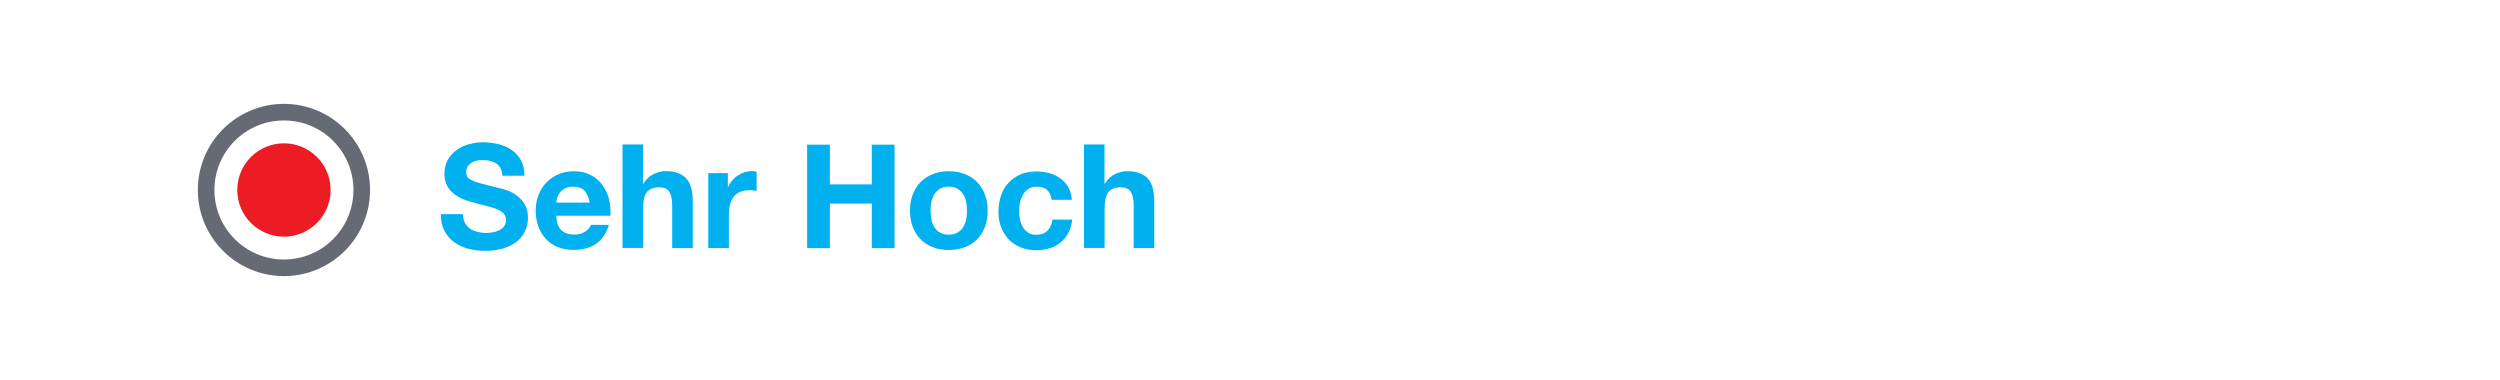 <?xml version="1.0" encoding="utf-8"?>
<!-- Generator: Adobe Illustrator 26.3.1, SVG Export Plug-In . SVG Version: 6.00 Build 0)  -->
<svg version="1.1" id="Ebene_1" xmlns="http://www.w3.org/2000/svg" xmlns:xlink="http://www.w3.org/1999/xlink" x="0px" y="0px"
	 viewBox="0 0 241.6 36.72" enable-background="new 0 0 241.6 36.72" xml:space="preserve">
<rect fill="#FFFFFF" width="241.6" height="36.72"/>
<g id="XMLID_00000065795341189200215250000016477975966954849462_">
	<path fill="#00B0EF" d="M44.92,21.51c0.12,0.23,0.28,0.42,0.48,0.57c0.2,0.15,0.44,0.25,0.71,0.32c0.27,0.07,0.55,0.11,0.84,0.11
		c0.2,0,0.41-0.02,0.63-0.05c0.22-0.03,0.43-0.1,0.63-0.19c0.2-0.09,0.36-0.22,0.49-0.38c0.13-0.16,0.2-0.37,0.2-0.62
		c0-0.27-0.09-0.49-0.26-0.66c-0.17-0.17-0.4-0.31-0.68-0.42c-0.28-0.11-0.6-0.21-0.95-0.29c-0.35-0.08-0.71-0.18-1.08-0.28
		c-0.37-0.09-0.74-0.21-1.09-0.34c-0.35-0.13-0.67-0.31-0.95-0.53c-0.28-0.21-0.51-0.48-0.68-0.8c-0.17-0.32-0.26-0.71-0.26-1.17
		c0-0.51,0.11-0.96,0.33-1.34s0.51-0.69,0.86-0.95c0.35-0.25,0.76-0.44,1.2-0.56c0.45-0.12,0.9-0.18,1.34-0.18
		c0.52,0,1.02,0.06,1.5,0.18c0.48,0.12,0.91,0.31,1.28,0.57c0.37,0.26,0.67,0.59,0.89,1s0.33,0.9,0.33,1.48h-2.13
		c-0.02-0.3-0.08-0.55-0.19-0.74c-0.11-0.2-0.25-0.35-0.43-0.46c-0.18-0.11-0.38-0.19-0.61-0.24c-0.23-0.05-0.48-0.07-0.75-0.07
		c-0.18,0-0.35,0.02-0.53,0.06s-0.34,0.1-0.48,0.2c-0.14,0.09-0.26,0.21-0.36,0.35c-0.09,0.14-0.14,0.32-0.14,0.53
		c0,0.2,0.04,0.35,0.11,0.48s0.22,0.23,0.44,0.34s0.52,0.21,0.91,0.31c0.39,0.1,0.89,0.23,1.52,0.39c0.19,0.04,0.45,0.1,0.78,0.2
		c0.33,0.1,0.66,0.25,0.99,0.47s0.61,0.5,0.85,0.86c0.24,0.36,0.36,0.82,0.36,1.38c0,0.46-0.09,0.88-0.27,1.27
		c-0.18,0.39-0.44,0.73-0.79,1.02c-0.35,0.28-0.78,0.51-1.3,0.67c-0.52,0.16-1.12,0.24-1.8,0.24c-0.55,0-1.08-0.07-1.6-0.2
		c-0.52-0.14-0.98-0.35-1.37-0.64c-0.4-0.29-0.71-0.66-0.95-1.11c-0.23-0.45-0.35-0.98-0.34-1.6h2.13
		C44.74,20.99,44.8,21.27,44.92,21.51z"/>
	<path fill="#00B0EF" d="M54.24,22.24c0.3,0.29,0.73,0.43,1.29,0.43c0.4,0,0.75-0.1,1.04-0.3c0.29-0.2,0.47-0.41,0.53-0.64h1.75
		c-0.28,0.87-0.71,1.49-1.29,1.86c-0.58,0.37-1.28,0.56-2.1,0.56c-0.57,0-1.08-0.09-1.54-0.27c-0.46-0.18-0.84-0.44-1.16-0.78
		s-0.56-0.74-0.73-1.2c-0.17-0.47-0.26-0.98-0.26-1.54c0-0.54,0.09-1.04,0.27-1.51s0.43-0.87,0.76-1.21
		c0.33-0.34,0.72-0.61,1.17-0.8c0.45-0.2,0.95-0.29,1.5-0.29c0.62,0,1.15,0.12,1.61,0.36c0.46,0.24,0.83,0.56,1.13,0.96
		s0.51,0.86,0.64,1.37c0.13,0.51,0.18,1.05,0.14,1.61h-5.22C53.78,21.48,53.94,21.95,54.24,22.24z M56.49,18.43
		c-0.24-0.26-0.6-0.39-1.08-0.39c-0.32,0-0.58,0.05-0.79,0.16c-0.21,0.11-0.38,0.24-0.5,0.4c-0.13,0.16-0.21,0.33-0.27,0.5
		c-0.05,0.18-0.08,0.34-0.09,0.48h3.23C56.89,19.07,56.73,18.69,56.49,18.43z"/>
	<path fill="#00B0EF" d="M62.14,13.98v3.77h0.04c0.25-0.42,0.57-0.73,0.97-0.92c0.39-0.19,0.77-0.29,1.15-0.29
		c0.53,0,0.97,0.07,1.31,0.22s0.61,0.34,0.81,0.6c0.2,0.26,0.33,0.57,0.41,0.94c0.08,0.37,0.12,0.78,0.12,1.22v4.45h-1.99v-4.09
		c0-0.6-0.09-1.04-0.28-1.34s-0.52-0.44-0.99-0.44c-0.54,0-0.93,0.16-1.18,0.48s-0.36,0.85-0.36,1.59v3.79h-1.99v-10H62.14z"/>
	<path fill="#00B0EF" d="M70.34,16.73v1.34h0.03c0.09-0.22,0.22-0.43,0.38-0.62s0.34-0.36,0.55-0.49c0.21-0.14,0.42-0.24,0.66-0.32
		c0.23-0.07,0.48-0.11,0.73-0.11c0.13,0,0.28,0.02,0.43,0.07v1.85c-0.09-0.02-0.21-0.04-0.34-0.05c-0.13-0.01-0.26-0.02-0.38-0.02
		c-0.36,0-0.67,0.06-0.92,0.18c-0.25,0.12-0.45,0.29-0.61,0.5c-0.15,0.21-0.26,0.46-0.33,0.74s-0.1,0.58-0.1,0.91v3.26h-1.99v-7.24
		H70.34z"/>
	<path fill="#00B0EF" d="M80.2,13.98v3.84h4.05v-3.84h2.2v10h-2.2v-4.31H80.2v4.31H78v-10H80.2z"/>
	<path fill="#00B0EF" d="M88.21,18.79c0.18-0.47,0.43-0.87,0.76-1.2c0.33-0.33,0.72-0.59,1.18-0.77c0.46-0.18,0.97-0.27,1.54-0.27
		s1.08,0.09,1.55,0.27c0.46,0.18,0.86,0.44,1.18,0.77c0.33,0.33,0.58,0.73,0.76,1.2c0.18,0.47,0.27,1,0.27,1.57
		c0,0.58-0.09,1.1-0.27,1.57s-0.43,0.87-0.76,1.2s-0.72,0.59-1.18,0.76s-0.98,0.27-1.55,0.27s-1.08-0.09-1.54-0.27
		c-0.46-0.18-0.85-0.43-1.18-0.76c-0.33-0.33-0.58-0.73-0.76-1.2s-0.27-0.99-0.27-1.57C87.94,19.78,88.03,19.26,88.21,18.79z
		 M90.01,21.21c0.06,0.28,0.15,0.52,0.29,0.74c0.14,0.22,0.31,0.39,0.54,0.53c0.22,0.13,0.5,0.2,0.84,0.2s0.62-0.07,0.85-0.2
		c0.23-0.13,0.41-0.31,0.55-0.53c0.14-0.22,0.23-0.47,0.29-0.74c0.06-0.28,0.08-0.56,0.08-0.85c0-0.29-0.03-0.57-0.08-0.85
		c-0.06-0.28-0.15-0.53-0.29-0.74s-0.32-0.39-0.55-0.53c-0.23-0.13-0.51-0.2-0.85-0.2s-0.62,0.07-0.84,0.2
		c-0.22,0.14-0.4,0.31-0.54,0.53c-0.14,0.21-0.23,0.46-0.29,0.74s-0.08,0.56-0.08,0.85C89.93,20.65,89.96,20.93,90.01,21.21z"/>
	<path fill="#00B0EF" d="M100.18,18.04c-0.32,0-0.58,0.07-0.8,0.22c-0.21,0.14-0.39,0.33-0.52,0.56c-0.14,0.23-0.23,0.48-0.29,0.76
		c-0.06,0.28-0.08,0.55-0.08,0.82c0,0.26,0.03,0.53,0.08,0.8s0.15,0.52,0.27,0.74c0.13,0.22,0.3,0.4,0.51,0.54
		c0.21,0.14,0.48,0.21,0.78,0.21c0.48,0,0.84-0.13,1.1-0.4c0.26-0.27,0.42-0.62,0.48-1.07h1.92c-0.13,0.96-0.5,1.69-1.12,2.2
		c-0.62,0.5-1.4,0.76-2.37,0.76c-0.54,0-1.04-0.09-1.49-0.27c-0.45-0.18-0.84-0.44-1.15-0.76c-0.32-0.33-0.56-0.72-0.74-1.17
		c-0.18-0.45-0.27-0.95-0.27-1.49c0-0.56,0.08-1.08,0.24-1.56c0.16-0.48,0.4-0.9,0.72-1.25c0.32-0.35,0.7-0.62,1.16-0.82
		c0.46-0.2,0.98-0.29,1.57-0.29c0.43,0,0.84,0.06,1.24,0.17c0.4,0.11,0.75,0.28,1.06,0.51c0.31,0.23,0.57,0.51,0.76,0.85
		c0.2,0.34,0.31,0.75,0.34,1.21h-1.95C101.52,18.45,101.03,18.04,100.18,18.04z"/>
	<path fill="#00B0EF" d="M106.74,13.98v3.77h0.04c0.25-0.42,0.57-0.73,0.97-0.92c0.39-0.19,0.77-0.29,1.15-0.29
		c0.53,0,0.97,0.07,1.31,0.22s0.61,0.34,0.81,0.6c0.2,0.26,0.33,0.57,0.41,0.94c0.08,0.37,0.12,0.78,0.12,1.22v4.45h-1.99v-4.09
		c0-0.6-0.09-1.04-0.28-1.34s-0.52-0.44-0.99-0.44c-0.54,0-0.93,0.16-1.18,0.48s-0.36,0.85-0.36,1.59v3.79h-1.99v-10H106.74z"/>
</g>
<g>
	
		<circle fill-rule="evenodd" clip-rule="evenodd" fill="#FFFFFF" stroke="#656A74" stroke-width="1.604" stroke-miterlimit="10" cx="27.44" cy="18.36" r="7.52"/>
	<circle fill-rule="evenodd" clip-rule="evenodd" fill="#ED1C24" cx="27.44" cy="18.36" r="4.51"/>
</g>
<g>
</g>
<g>
</g>
<g>
</g>
<g>
</g>
<g>
</g>
<g>
</g>
<g>
</g>
<g>
</g>
<g>
</g>
<g>
</g>
<g>
</g>
<g>
</g>
<g>
</g>
<g>
</g>
<g>
</g>
</svg>
